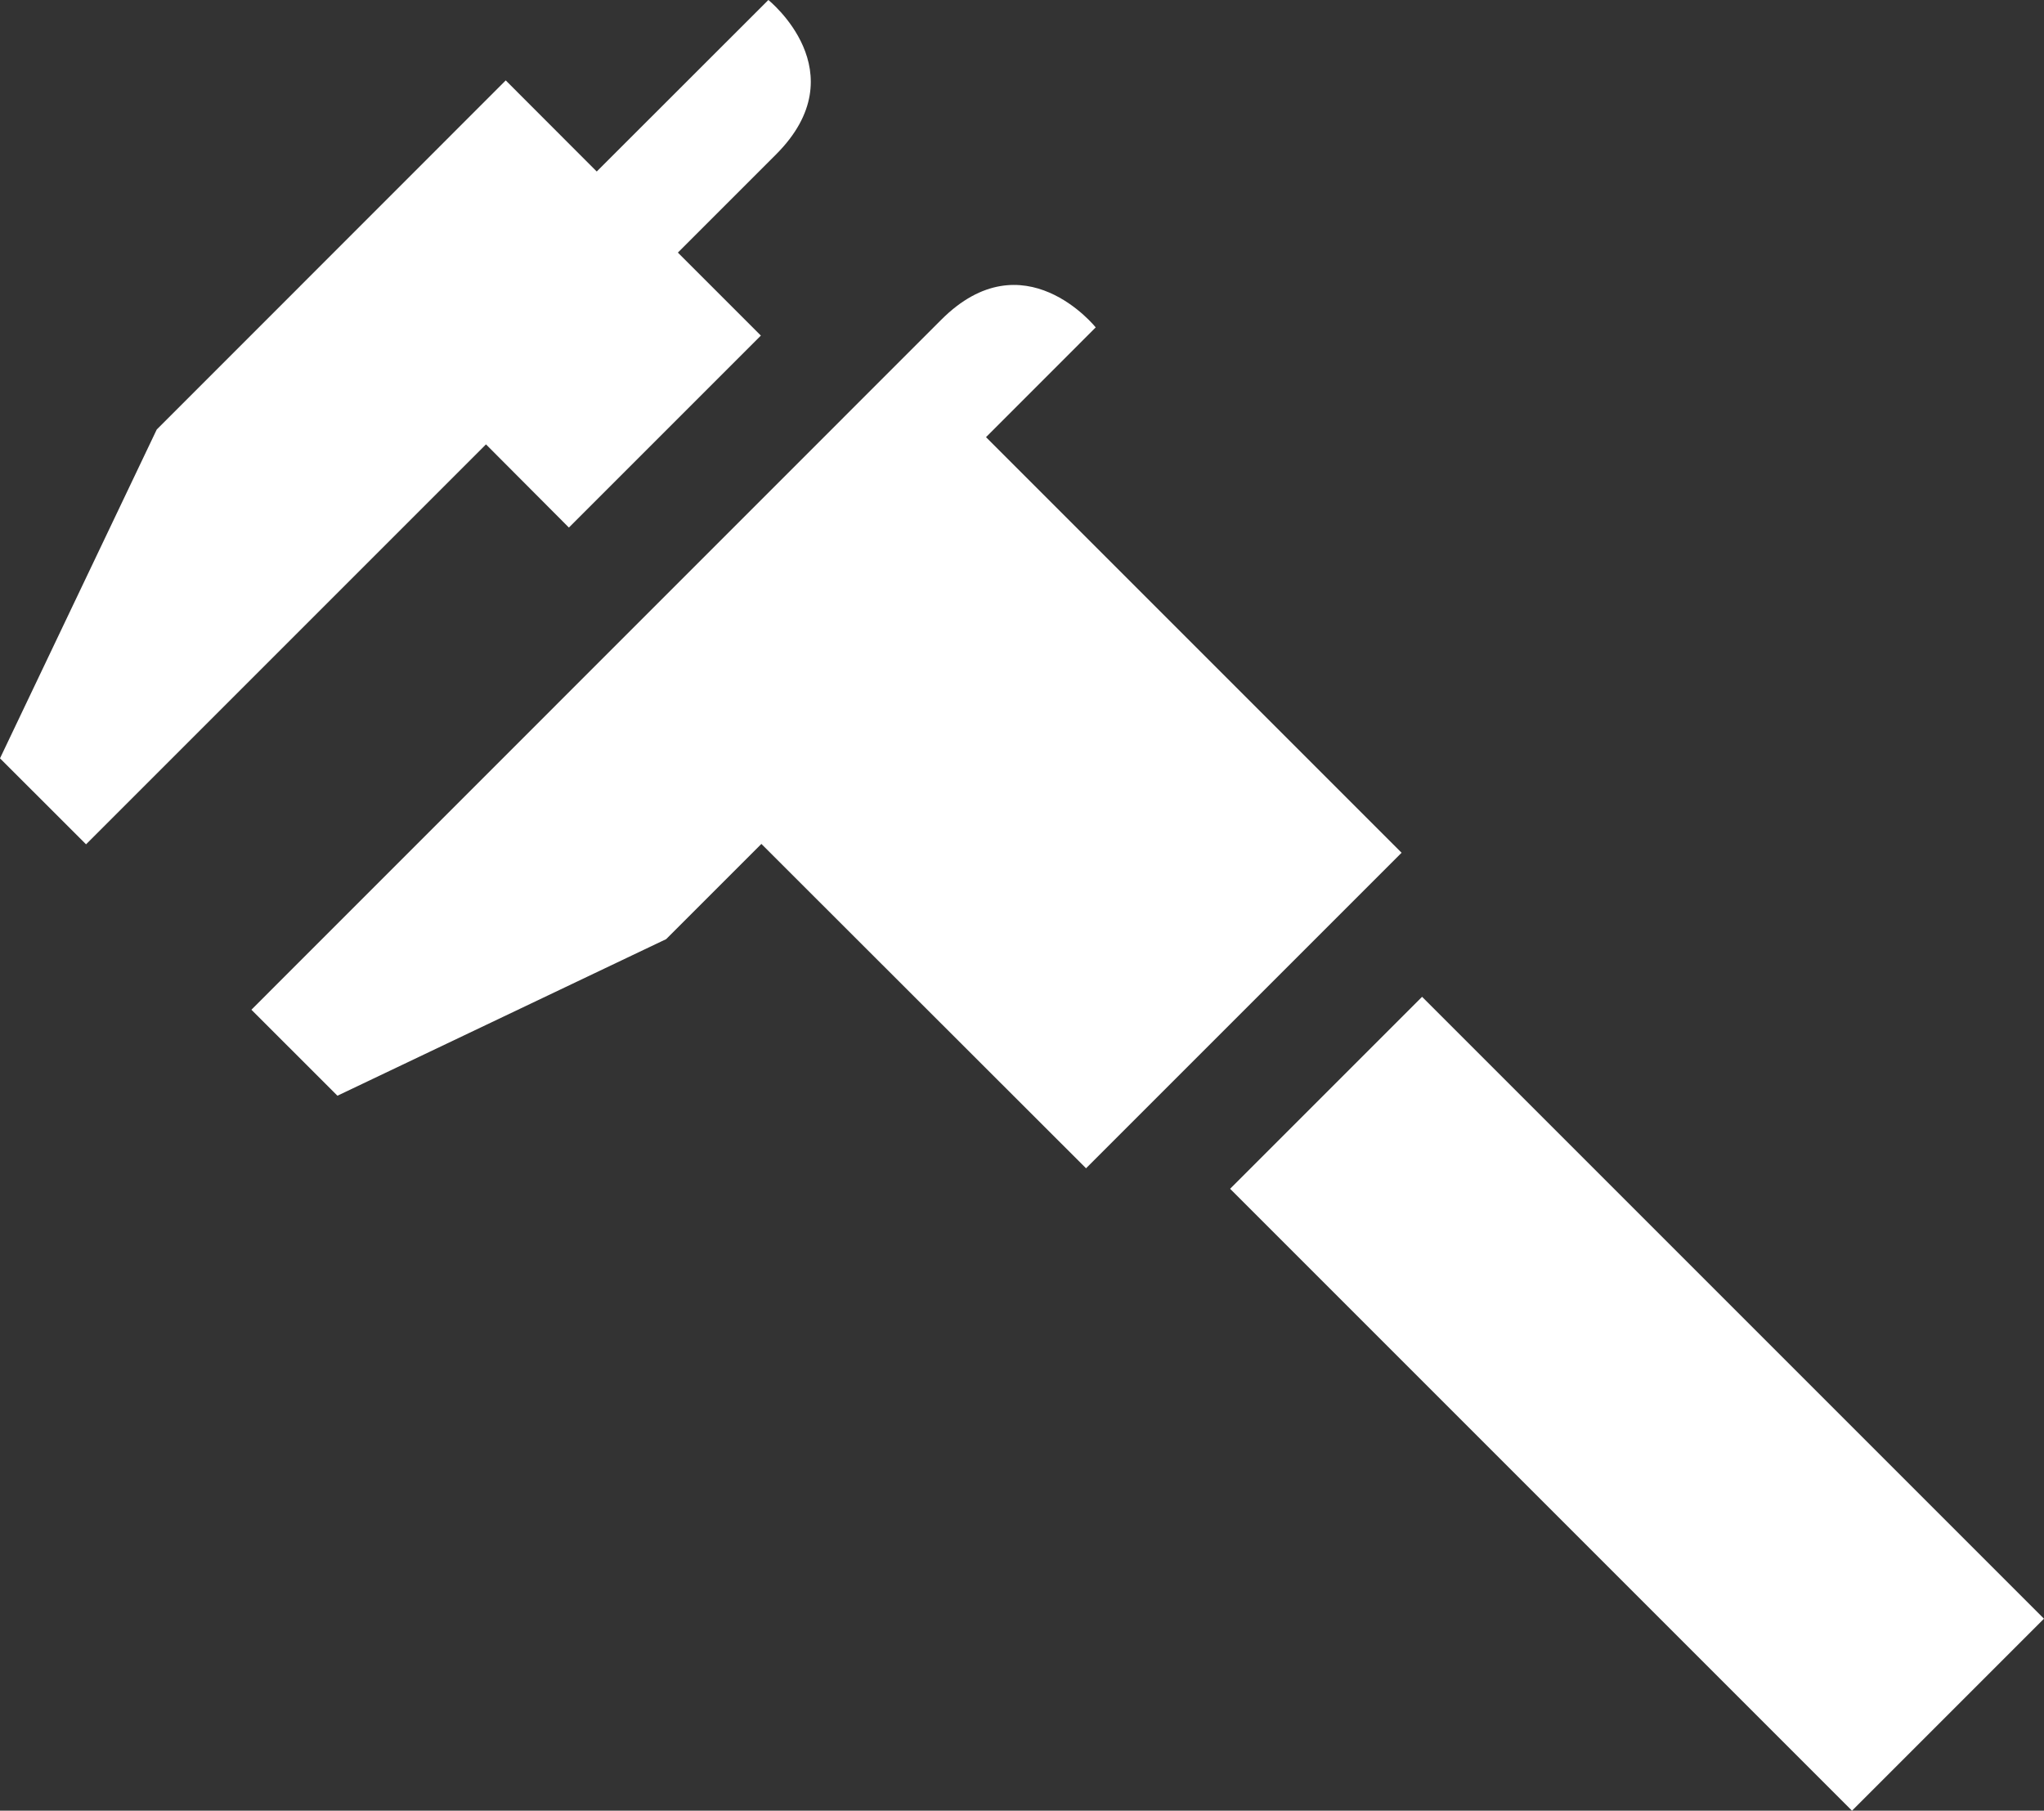 <svg xmlns="http://www.w3.org/2000/svg" xmlns:xlink="http://www.w3.org/1999/xlink" width="96.595" height="85.569" viewBox="0 0 96.595 85.569"><rect x="0" y="0" width="96.595" height="85.569" fill="#333333" stroke="none"/><defs><clipPath id="a"><rect width="96.595" height="85.569" fill="none"/></clipPath></defs><g clip-path="url(#a)"><path d="M26.885,24.931l9.072-9.072-3.922-3.922L36.672,7.3c3.9-3.9-.361-7.3-.361-7.3L28.2,8.105,23.9,3.8,7.406,20.3,0,35.837,4.067,39.9l18.9-18.9Z" transform="translate(0 0)" fill="#fff"/><rect width="12.83" height="41.563" transform="translate(58.132 56.179) rotate(-45)" fill="#fff"/><path d="M56.316,31.678,61.5,26.491s-3.4-4.263-7.3-.361C53.58,26.751,21.6,58.736,21.6,58.736L25.665,62.8,41.2,55.4l4.5-4.5L61.043,66.229,75.955,51.318Z" transform="translate(-9.719 -11.019)" fill="#fff"/></g></svg>